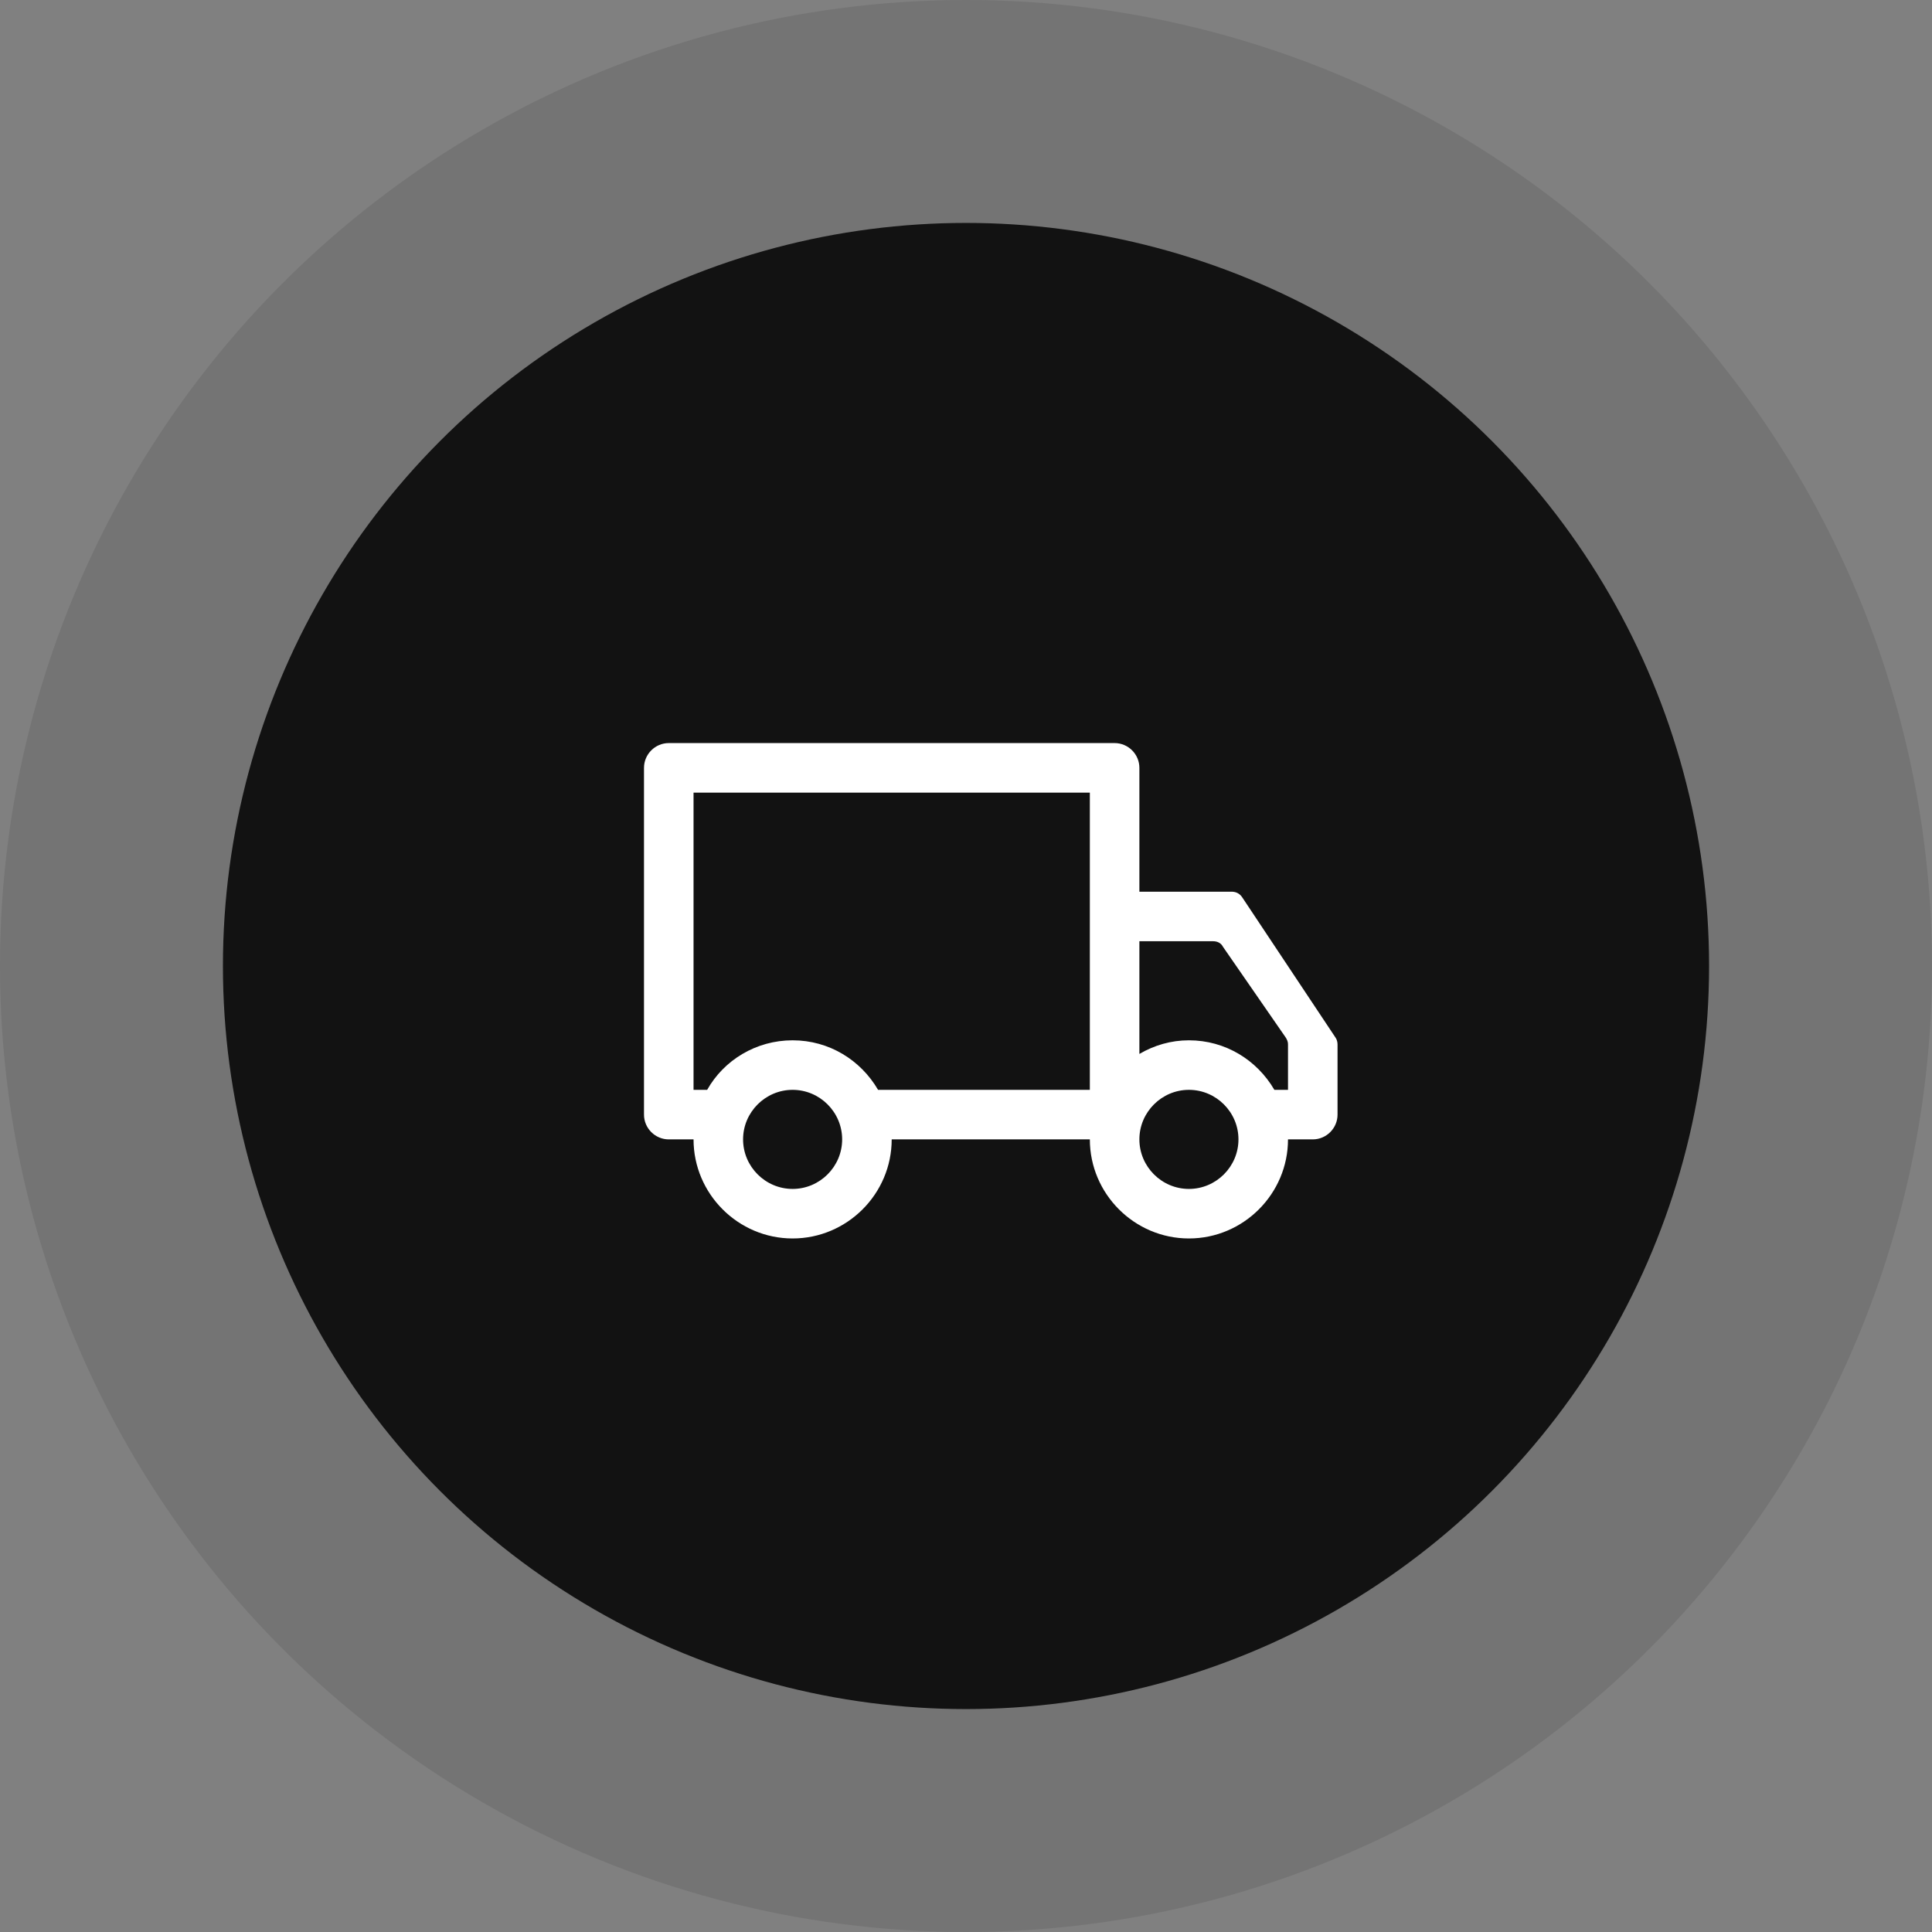 <?xml version="1.0" encoding="UTF-8"?>
<svg width="78px" height="78px" viewBox="0 0 78 78" version="1.1" xmlns="http://www.w3.org/2000/svg" xmlns:xlink="http://www.w3.org/1999/xlink">
    <rect x="0" y="0" width="78" height="78" fill="#808080" stroke="none"/>
    <title>编组 73备份 3</title>
    <g id="页面-1" stroke="none" stroke-width="1" fill="none" fill-rule="evenodd">
        <g id="编组-73备份-3">
            <circle id="椭圆形" fill="#121212" opacity="0.112" cx="39" cy="39" r="39"></circle>
            <circle id="椭圆形备份-4" fill="#121212" cx="39" cy="39" r="30"></circle>
            <g id="01运输中、物流-线性" transform="translate(26, 30)" fill="#FFFFFF" fill-rule="nonzero">
                <path d="M27.925,11.9 L24.15,6.225 C24.05,6.075 23.9,6 23.725,6 L20,6 L20,1 C20,0.45 19.55,0 19,0 L1,0 C0.45,0 0,0.45 0,1 L0,15 C0,15.55 0.45,16 1,16 L2,16 C2,18.2 3.8,20 6,20 C8.2,20 10,18.2 10,16 L18,16 C18,18.2 19.8,20 22,20 C24.2,20 26,18.2 26,16 L27,16 C27.55,16 28,15.55 28,15 L28,12.175 C28,12.075 27.975,11.975 27.925,11.9 Z M6,18 C4.9,18 4,17.1 4,16 C4,14.9 4.9,14 6,14 C7.1,14 8,14.9 8,16 C8,17.1 7.1,18 6,18 Z M18,14 L9.45,14 C8.75,12.8 7.475,12 6,12 C4.525,12 3.225,12.8 2.55,14 L2,14 L2,2 L18,2 L18,14 Z M22,18 C20.9,18 20,17.1 20,16 C20,14.9 20.9,14 22,14 C23.1,14 24,14.9 24,16 C24,17.1 23.1,18 22,18 Z M26,14 L25.45,14 C24.75,12.8 23.475,12 22,12 C21.275,12 20.6,12.2 20,12.55 L20,8 L22.975,8 C23.15,8 23.3,8.075 23.375,8.225 L25.9,11.875 C25.95,11.95 26,12.05 26,12.15 L26,14 Z" id="形状"></path>
            </g>
        </g>
    </g>
</svg>
